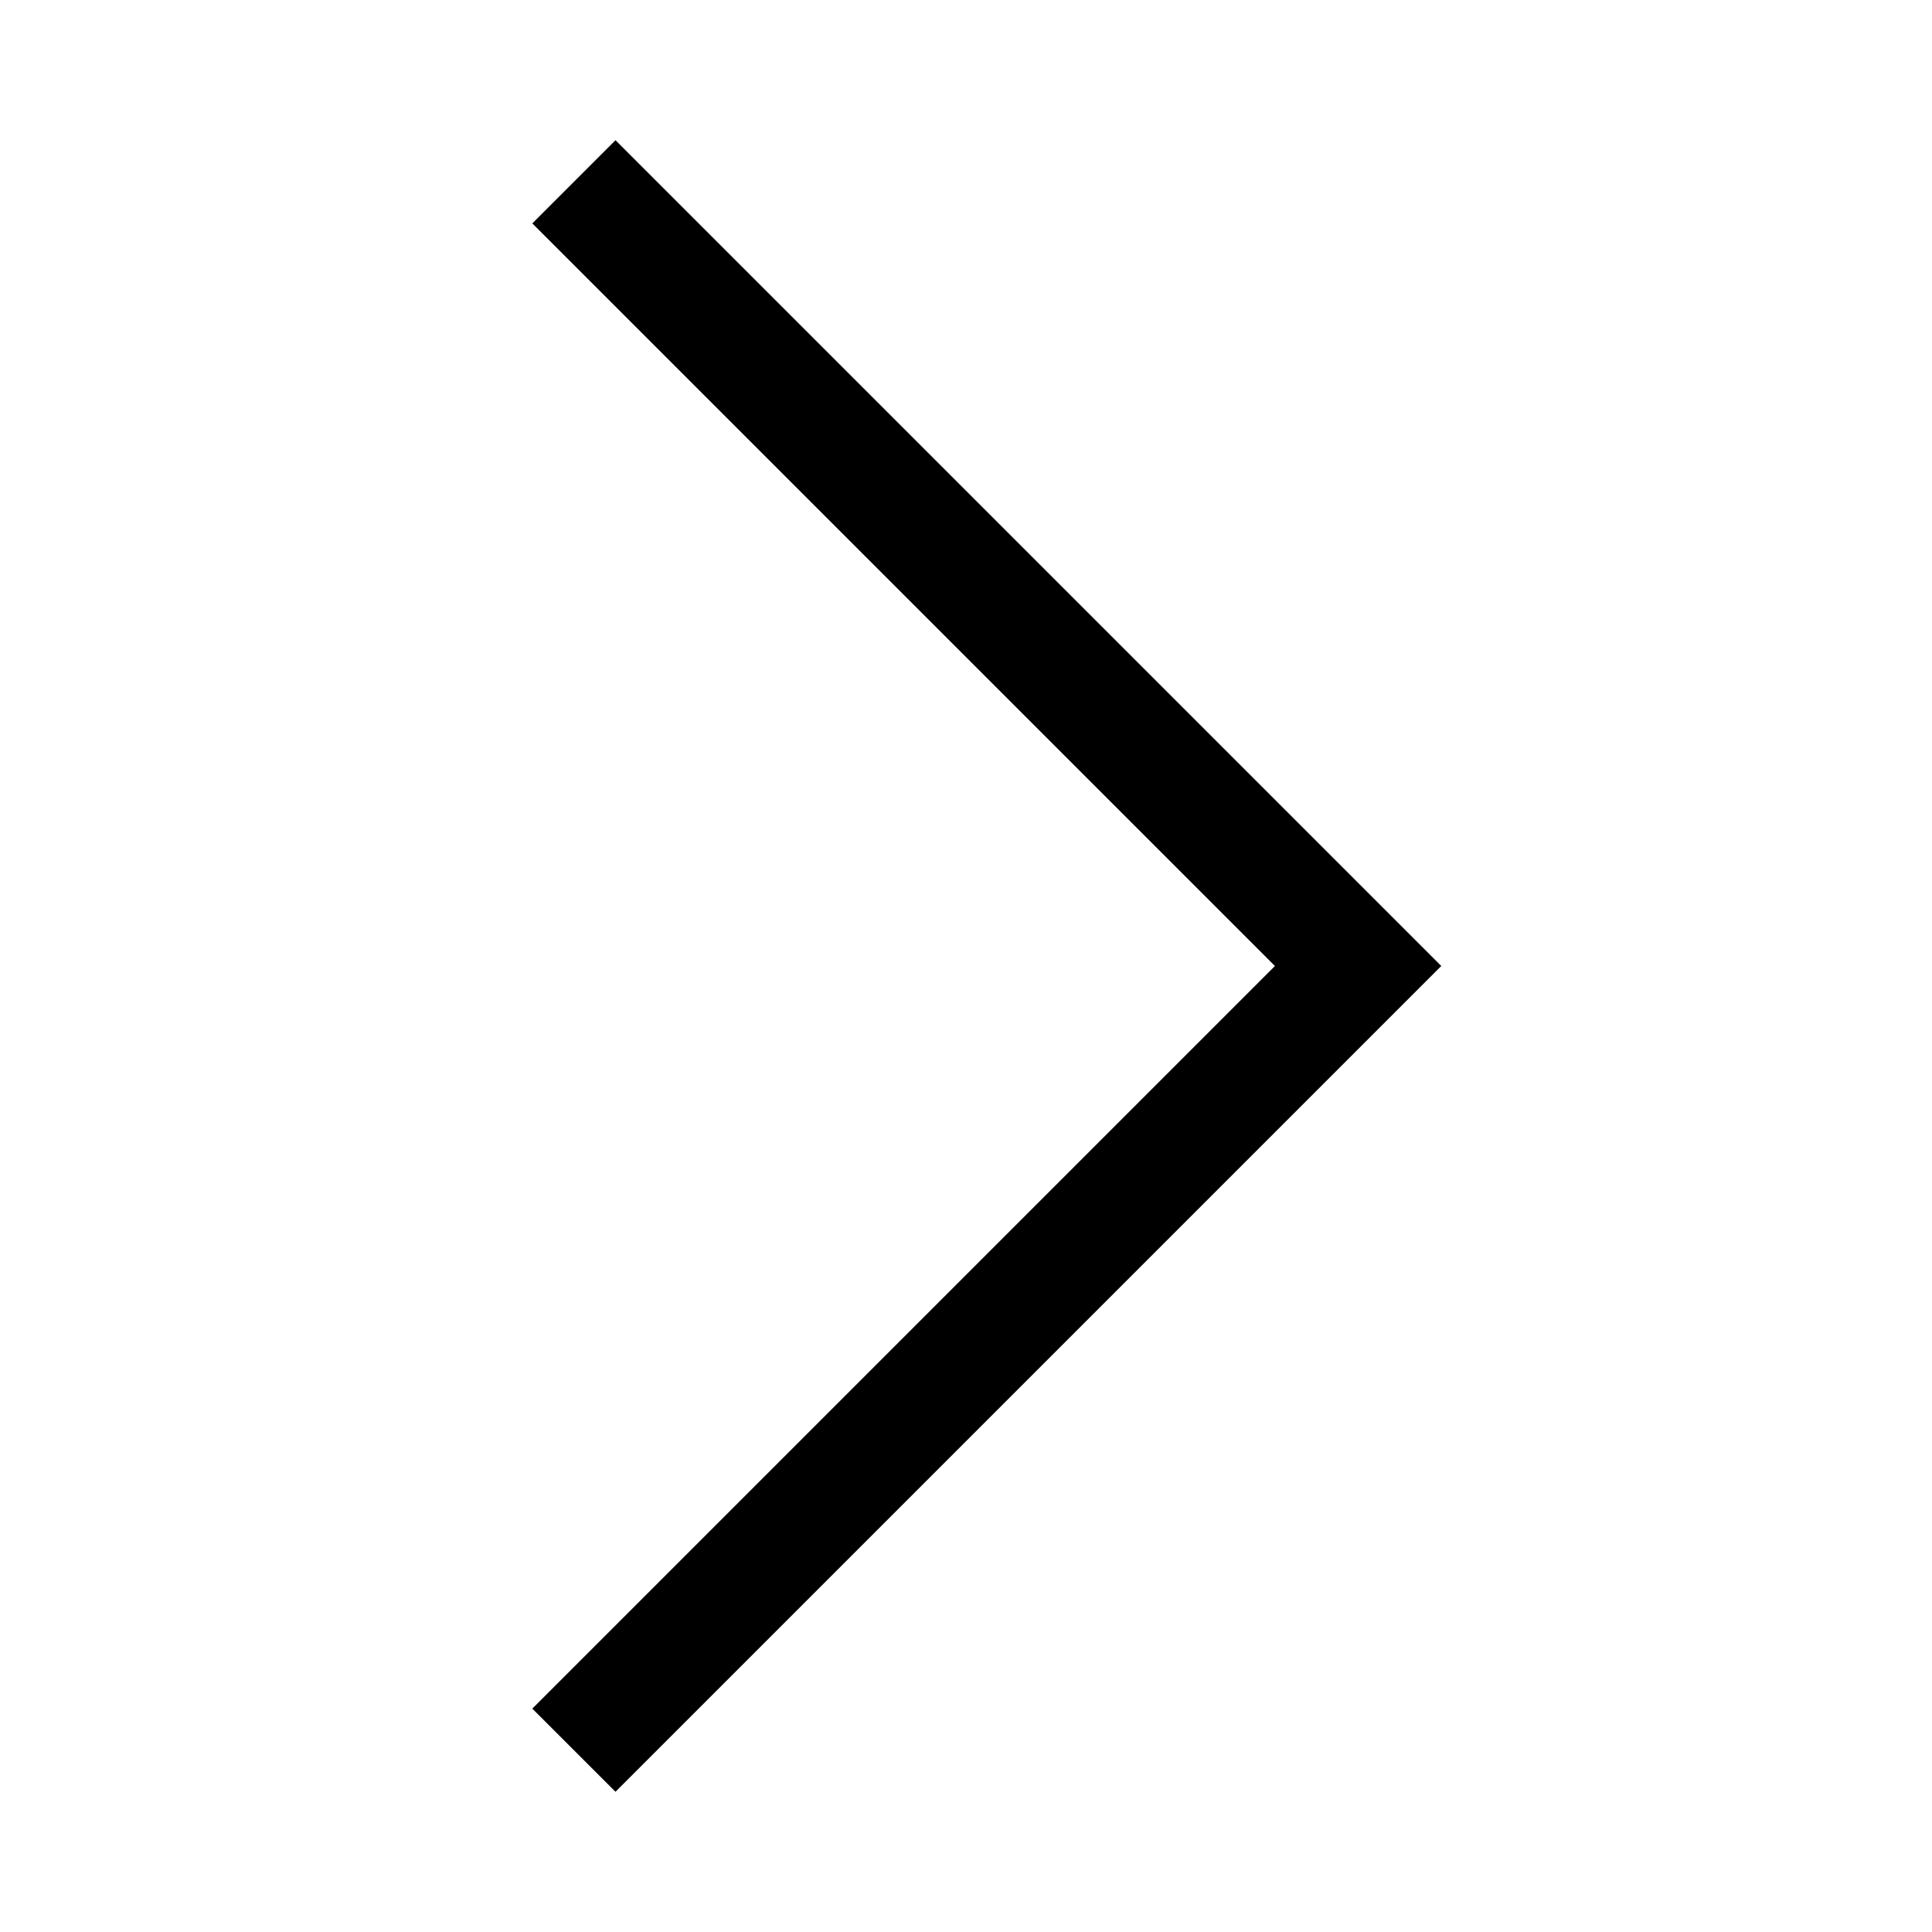 <?xml version="1.0" encoding="UTF-8"?>
<!-- Uploaded to: SVG Repo, www.svgrepo.com, Generator: SVG Repo Mixer Tools -->
<svg fill="#000000" width="800px" height="800px" version="1.1" viewBox="144 144 512 512" xmlns="http://www.w3.org/2000/svg">
 <path d="m307.11 618.84-22.043-22.039 196.8-196.8-196.8-196.8 22.043-22.043 218.84 218.84z"/>
</svg>